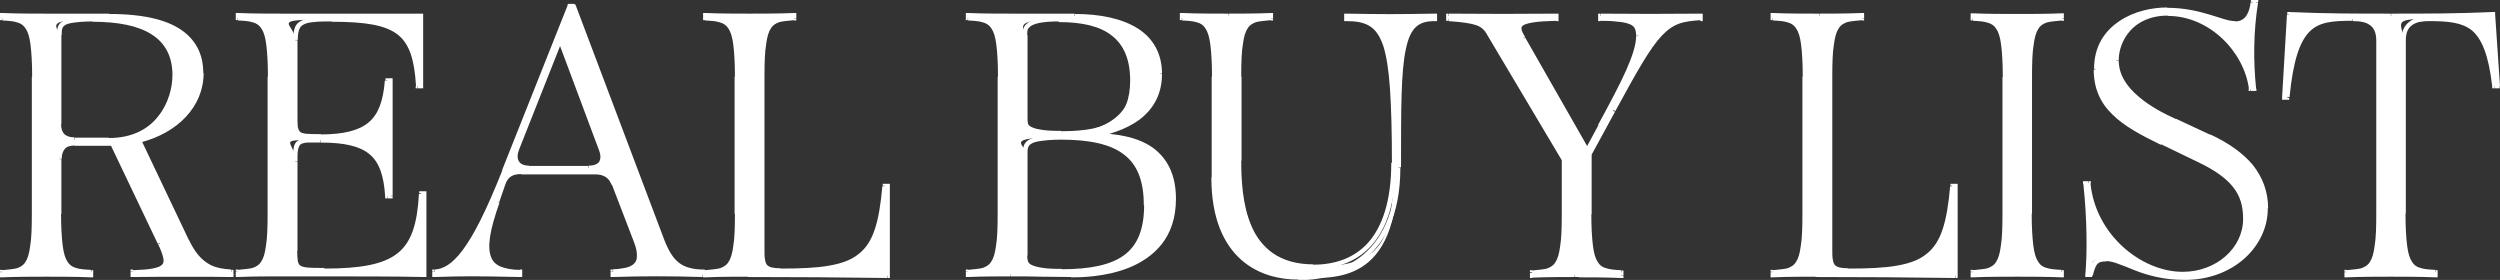 <?xml version="1.0" encoding="UTF-8"?>
<svg id="_レイヤー_1" data-name="レイヤー_1" xmlns="http://www.w3.org/2000/svg" xmlns:xlink="http://www.w3.org/1999/xlink" version="1.1" viewBox="0 0 769.8 86.2">
  <rect x="0" y="0" width="769.8" height="86.2" fill="#333333" stroke="none"/>
  <!-- Generator: Adobe Illustrator 29.4.0, SVG Export Plug-In . SVG Version: 2.1.0 Build 152)  -->
  <defs>
    <style>
      .st0 {
        mask: url(#mask);
      }

      .st1 {
        fill: #fff;
      }
    </style>
    <mask id="mask" x="-.6" y="-.4" width="771" height="87" maskUnits="userSpaceOnUse">
      <g id="path-1-outside-1_2037_285">
        <rect class="st1" x="-.6" y="-.4" width="771" height="87"/>
        <path d="M.7,83.8c7.6-.5,9.8-.8,9.8-18V23.6C10.5,6.4,8.3,6,.7,5.6v-.9c4.2.2,10.6.2,13.1.2h19.8c22.3,0,28.4,8.3,28.4,17.5s-7.9,17.9-19.1,20.7l14.8,31.1c3.6,7.6,7.9,9.1,13.6,9.5v.9c-3.8-.1-23.1-.1-30.3,0v-.9c10.1-.5,12-1.3,8.3-8.9l-14.6-30.6h-11.6c-3.1,0-4.8,1.7-4.8,4.8v16.9c0,17.2,2.2,17.5,9.8,18v.9c-4.2-.2-10.6-.2-13.1-.2h-1.1c-2.5,0-8.9,0-13.1.2v-.9ZM18.2,38.3c0,3.1,1.7,4.8,4.8,4.8h10.5c15.1,0,20.3-12.2,20.3-20,0-12.1-9.6-17.1-25.3-17.1s-10.3,2.3-10.3,4.9v27.5ZM73.3,83.7c7.6-.5,9.8-.8,9.8-18V23.6c0-17.2-2.2-17.5-9.8-18v-.9c4.2.2,10.6.2,13.1.2h43.2v21.6h-.9c-.9-16.5-6.2-20.5-26.5-20.5s-11.3.9-11.3,6.4v23.1c0,6.3.2,6.5,7.9,6.5,14.4,0,19.6-4.4,20.5-17.2h.9v35.5h-.9c-.8-13-5.8-17.2-20.5-17.2s-7.9,0-7.9,6.5v27.5c0,6,.2,6.2,9,6.2,22.4,0,28.8-5.1,29.8-23.7h.9v25.1c-9.5-.2-17.1-.2-44.2-.2s-8.9,0-13.1.2v-.9ZM133.8,83.7c5.6-.3,11.4-5.7,21.4-31L175.4,1.9h1.3l27.3,72.3c2.7,7.1,5.9,9.2,12.3,9.5v.9c-10-.3-18-.3-27.6,0v-.9c5.1-.3,10.3-1.1,7.1-9.5l-6.8-17.7c-.9-2.5-2.8-3.6-5.6-3.6h-22.9c-2.7,0-4.6,1-5.5,3.6l-1.9,5.5c-6.2,17.3-3.2,21.4,7.1,21.6v.9c-14.6-.3-16.3-.3-26.3,0v-.9ZM159.1,46.1c-1.4,3.3.2,5.7,3.8,5.7h18.3c3.5,0,5.1-2.2,3.9-5.6l-12.6-33.7-13.3,33.6ZM273.3,84.9c-14.4-.2-28.7-.3-43.1-.3s-8.9,0-13.1.2v-.9c7.6-.5,9.8-.8,9.8-18V23.6c0-17.2-2.2-17.5-9.8-18v-.9c4.2.2,10.6.2,13.1.2h1.1c2.5,0,8.9,0,13.1-.2v.9c-7.6.5-9.8.8-9.8,18v53.5c0,5.2,1.1,6.3,5.6,6.3,24.8,0,30.1-3.8,32.1-26.1h.9v27.6ZM298.1,83.7c7.6-.5,9.8-.8,9.8-18V23.6c0-17.2-2.2-17.5-9.8-18v-.9c4.2.2,10.6.2,13.1.2h19.7c15.9,0,26.2,5.8,26.2,17.8s-11,17.2-20.6,18.9h0c15,0,24.9,5.4,24.9,19.6,0,23.5-26.8,23.5-31.7,23.5s-12.3-.2-18.6-.2-8.9,0-13.1.2v-.9ZM315.7,78.7c0,2.7.1,4.8,11.3,4.8,17.3,0,26-4.9,26-20.4s-8.2-20.8-26.3-20.8-10.9,2.1-10.9,4.8v31.7ZM315.7,36.3c0,2.6,0,4.8,11,4.8s22-4.3,22-16.4-8-18.7-22.7-18.7-10.4,2.6-10.4,4.8v25.5ZM399.9,85.5c-10.8,0-26.1-5.6-26.1-30.9v-31.1c0-17.2-2.2-17.5-9.8-18v-.9c4.2.2,10.6.2,13.1.2h1.1c2.5,0,8.9,0,13.1-.2v.9c-7.6.5-9.8.8-9.8,18v25.9c0,11.3,1.1,32.7,22.9,32.7s24.7-8,24.7-32c0-38-2.4-44.3-14.6-44.3v-.9c12.4.2,14.1.2,27.2,0v.9c-10.8,0-11.2,9.1-11.2,45.7s-19.8,34.1-30.8,34.1ZM471.8,83.9c7.6-.5,9.8-.8,9.8-18v-16.7l-23.2-39c-1.7-2.8-3.6-3.9-12.4-4.4v-.9c12.2.1,21.1.1,33.3,0v.9c-12.8.3-12.6,1.9-10.3,6l19.7,34.5,4-7.4c7.4-13.7,11.8-22.3,11.8-27.9s-2.8-5-11.7-5.2v-.9c10.3.1,20.5.1,30.8,0v.9c-10.9.5-13.3,3.3-26.9,28.2l-7.3,13.4v18.5c0,17.2,2.2,17.5,9.8,18v.9c-4.2-.2-10.6-.2-13.1-.2h-1.1c-2.5,0-8.9,0-13.1.2v-.9ZM602.1,84.9c-14.4-.2-28.7-.3-43.1-.3s-8.9,0-13.1.2v-.9c7.6-.5,9.8-.8,9.8-18V23.6c0-17.2-2.2-17.5-9.8-18v-.9c4.2.2,10.6.2,13.1.2h1.1c2.5,0,8.9,0,13.1-.2v.9c-7.6.5-9.8.8-9.8,18v53.5c0,5.2,1.1,6.3,5.6,6.3,24.8,0,30.1-3.8,32.1-26.1h.9v27.6ZM607.5,83.8c7.6-.5,9.8-.8,9.8-18V23.7c0-17.2-2.2-17.5-9.8-18v-.9c4.2.2,10.6.2,13.1.2h1.1c2.5,0,8.9,0,13.1-.2v.9c-7.6.5-9.8.8-9.8,18v42.1c0,17.2,2.2,17.5,9.8,18v.9c-4.2-.2-10.6-.2-13.1-.2h-1.1c-2.5,0-8.9,0-13.1.2v-.9ZM672.7,85.5c-12.8,0-19.2-5.8-24.3-5.8s-3.8.7-4.8,4.9h-.9c.7-6,.7-17.1-.6-28.1h.9c1.5,16.2,15.9,27.9,29,27.9s19.2-7.5,19.2-17-4-13.1-14.1-18l-11.6-5.6c-12.4-5.9-20.3-11.3-20.3-22.6s12.8-18.2,21.9-18.2,16.7,4.1,21,4.1,5.2-4.2,5.5-6.5h.9c-1.4,8.9-1.5,17.8-.6,26.7h-.9c-1.5-11.8-12.4-23.1-25.6-23.1s-15.8,8.3-15.8,14.4c0,9.6,11.2,15.5,18.1,18.7l10.5,4.9c11,5.1,17.4,12,17.4,22.1s-10.1,21.3-24.9,21.3ZM722.6,83.8c7.6-.5,9.8-.8,9.8-18V12.4c0-5.2-3.4-6.6-7.9-6.6-12,0-17.9,1.4-20.2,24.1h-.9l1.5-25.5c11.2.5,20.4.5,31.3.5s20.2,0,31.3-.5l1.5,22.1h-.9c-2.3-19.4-8.2-20.7-20.2-20.7s-7.9,1.4-7.9,6.6v53.4c0,17.2,2.2,17.5,9.8,18v.9c-4.2-.2-10.6-.2-13.1-.2h-1.1c-2.5,0-8.9,0-13.1.2v-.9Z"/>
      </g>
    </mask>
  </defs>
  <path class="st1" d="M.7,83.8c7.6-.5,9.8-.8,9.8-18V23.6C10.5,6.4,8.3,6,.7,5.6v-.9c4.2.2,10.6.2,13.1.2h19.8c22.3,0,28.4,8.3,28.4,17.5s-7.9,17.9-19.1,20.7l14.8,31.1c3.6,7.6,7.9,9.1,13.6,9.5v.9c-3.8-.1-23.1-.1-30.3,0v-.9c10.1-.5,12-1.3,8.3-8.9l-14.6-30.6h-11.6c-3.1,0-4.8,1.7-4.8,4.8v16.9c0,17.2,2.2,17.5,9.8,18v.9c-4.2-.2-10.6-.2-13.1-.2h-1.1c-2.5,0-8.9,0-13.1.2v-.9ZM18.2,38.3c0,3.1,1.7,4.8,4.8,4.8h10.5c15.1,0,20.3-12.2,20.3-20,0-12.1-9.6-17.1-25.3-17.1s-10.3,2.3-10.3,4.9v27.5ZM73.3,83.7c7.6-.5,9.8-.8,9.8-18V23.6c0-17.2-2.2-17.5-9.8-18v-.9c4.2.2,10.6.2,13.1.2h43.2v21.6h-.9c-.9-16.5-6.2-20.5-26.5-20.5s-11.3.9-11.3,6.4v23.1c0,6.3.2,6.5,7.9,6.5,14.4,0,19.6-4.4,20.5-17.2h.9v35.5h-.9c-.8-13-5.8-17.2-20.5-17.2s-7.9,0-7.9,6.5v27.5c0,6,.2,6.2,9,6.2,22.4,0,28.8-5.1,29.8-23.7h.9v25.1c-9.5-.2-17.1-.2-44.2-.2s-8.9,0-13.1.2v-.9ZM133.8,83.7c5.6-.3,11.4-5.7,21.4-31L175.4,1.9h1.3l27.3,72.3c2.7,7.1,5.9,9.2,12.3,9.5v.9c-10-.3-18-.3-27.6,0v-.9c5.1-.3,10.3-1.1,7.1-9.5l-6.8-17.7c-.9-2.5-2.8-3.6-5.6-3.6h-22.9c-2.7,0-4.6,1-5.5,3.6l-1.9,5.5c-6.2,17.3-3.2,21.4,7.1,21.6v.9c-14.6-.3-16.3-.3-26.3,0v-.9ZM159.1,46.1c-1.4,3.3.2,5.7,3.8,5.7h18.3c3.5,0,5.1-2.2,3.9-5.6l-12.6-33.7-13.3,33.6ZM273.3,84.9c-14.4-.2-28.7-.3-43.1-.3s-8.9,0-13.1.2v-.9c7.6-.5,9.8-.8,9.8-18V23.6c0-17.2-2.2-17.5-9.8-18v-.9c4.2.2,10.6.2,13.1.2h1.1c2.5,0,8.9,0,13.1-.2v.9c-7.6.5-9.8.8-9.8,18v53.5c0,5.2,1.1,6.3,5.6,6.3,24.8,0,30.1-3.8,32.1-26.1h.9v27.6ZM298.1,83.7c7.6-.5,9.8-.8,9.8-18V23.6c0-17.2-2.2-17.5-9.8-18v-.9c4.2.2,10.6.2,13.1.2h19.7c15.9,0,26.2,5.8,26.2,17.8s-11,17.2-20.6,18.9h0c15,0,24.9,5.4,24.9,19.6,0,23.5-26.8,23.5-31.7,23.5s-12.3-.2-18.6-.2-8.9,0-13.1.2v-.9ZM315.7,78.7c0,2.7.1,4.8,11.3,4.8,17.3,0,26-4.9,26-20.4s-8.2-20.8-26.3-20.8-10.9,2.1-10.9,4.8v31.7ZM315.7,36.3c0,2.6,0,4.8,11,4.8s22-4.3,22-16.4-8-18.7-22.7-18.7-10.4,2.6-10.4,4.8v25.5ZM399.9,85.5c-10.8,0-26.1-5.6-26.1-30.9v-31.1c0-17.2-2.2-17.5-9.8-18v-.9c4.2.2,10.6.2,13.1.2h1.1c2.5,0,8.9,0,13.1-.2v.9c-7.6.5-9.8.8-9.8,18v25.9c0,11.3,1.1,32.7,22.9,32.7s24.7-8,24.7-32c0-38-2.4-44.3-14.6-44.3v-.9c12.4.2,14.1.2,27.2,0v.9c-10.8,0-11.2,9.1-11.2,45.7s-19.8,34.1-30.8,34.1ZM471.8,83.9c7.6-.5,9.8-.8,9.8-18v-16.7l-23.2-39c-1.7-2.8-3.6-3.9-12.4-4.4v-.9c12.2.1,21.1.1,33.3,0v.9c-12.8.3-12.6,1.9-10.3,6l19.7,34.5,4-7.4c7.4-13.7,11.8-22.3,11.8-27.9s-2.8-5-11.7-5.2v-.9c10.3.1,20.5.1,30.8,0v.9c-10.9.5-13.3,3.3-26.9,28.2l-7.3,13.4v18.5c0,17.2,2.2,17.5,9.8,18v.9c-4.2-.2-10.6-.2-13.1-.2h-1.1c-2.5,0-8.9,0-13.1.2v-.9ZM602.1,84.9c-14.4-.2-28.7-.3-43.1-.3s-8.9,0-13.1.2v-.9c7.6-.5,9.8-.8,9.8-18V23.6c0-17.2-2.2-17.5-9.8-18v-.9c4.2.2,10.6.2,13.1.2h1.1c2.5,0,8.9,0,13.1-.2v.9c-7.6.5-9.8.8-9.8,18v53.5c0,5.2,1.1,6.3,5.6,6.3,24.8,0,30.1-3.8,32.1-26.1h.9v27.6ZM607.5,83.8c7.6-.5,9.8-.8,9.8-18V23.7c0-17.2-2.2-17.5-9.8-18v-.9c4.2.2,10.6.2,13.1.2h1.1c2.5,0,8.9,0,13.1-.2v.9c-7.6.5-9.8.8-9.8,18v42.1c0,17.2,2.2,17.5,9.8,18v.9c-4.2-.2-10.6-.2-13.1-.2h-1.1c-2.5,0-8.9,0-13.1.2v-.9ZM672.7,85.5c-12.8,0-19.2-5.8-24.3-5.8s-3.8.7-4.8,4.9h-.9c.7-6,.7-17.1-.6-28.1h.9c1.5,16.2,15.9,27.9,29,27.9s19.2-7.5,19.2-17-4-13.1-14.1-18l-11.6-5.6c-12.4-5.9-20.3-11.3-20.3-22.6s12.8-18.2,21.9-18.2,16.7,4.1,21,4.1,5.2-4.2,5.5-6.5h.9c-1.4,8.9-1.5,17.8-.6,26.7h-.9c-1.5-11.8-12.4-23.1-25.6-23.1s-15.8,8.3-15.8,14.4c0,9.6,11.2,15.5,18.1,18.7l10.5,4.9c11,5.1,17.4,12,17.4,22.1s-10.1,21.3-24.9,21.3ZM722.6,83.8c7.6-.5,9.8-.8,9.8-18V12.4c0-5.2-3.4-6.6-7.9-6.6-12,0-17.9,1.4-20.2,24.1h-.9l1.5-25.5c11.2.5,20.4.5,31.3.5s20.2,0,31.3-.5l1.5,22.1h-.9c-2.3-19.4-8.2-20.7-20.2-20.7s-7.9,1.4-7.9,6.6v53.4c0,17.2,2.2,17.5,9.8,18v.9c-4.2-.2-10.6-.2-13.1-.2h-1.1c-2.5,0-8.9,0-13.1.2v-.9Z"/>
  <g class="st0">
    <path class="st1" d="M.7,83.8v-.7s-.7,0-.7,0v.6h.7ZM.7,5.6h-.7v.6h.6s0-.6,0-.6ZM.7,4.7v-.7s-.7,0-.7,0v.7h.7ZM42.8,43.2l-.2-.7-.8.2.4.7.6-.3ZM57.6,74.3l-.6.3h0s.6-.3.6-.3ZM71.2,83.7h.7v-.6h-.6s0,.6,0,.6ZM71.2,84.6v.7s.7,0,.7,0v-.7h-.7ZM40.9,84.6h-.7v.7h.7s0-.7,0-.7ZM40.9,83.7v-.7s-.7,0-.7,0v.6h.7ZM49.2,74.8l-.6.3h0s.6-.3.6-.3ZM34.6,44.2l.6-.3-.2-.4h-.4v.7ZM28,83.8h.7v-.6h-.6s0,.6,0,.6ZM28,84.7v.7s.7,0,.7,0v-.7h-.7ZM.7,84.7h-.7v.7h.7s0-.7,0-.7ZM.7,83.8v.7c1.9-.1,3.6-.2,4.9-.6,1.4-.4,2.5-1.1,3.4-2.4.8-1.3,1.4-3.1,1.7-5.6.3-2.5.5-5.8.5-10.1h-1.4c0,4.3-.1,7.5-.5,9.9-.3,2.4-.8,4-1.5,5-.6,1-1.5,1.5-2.6,1.9-1.2.3-2.7.4-4.6.6v.7ZM10.5,65.8h.7V23.6h-1.4v42.3h.7ZM10.5,23.6h.7c0-4.3-.1-7.6-.5-10.1-.3-2.5-.9-4.3-1.7-5.6-.9-1.3-2-2-3.4-2.4-1.4-.4-3-.5-4.9-.6v.7s0,.7,0,.7c1.9.1,3.4.2,4.6.6,1.1.3,2,.9,2.6,1.9.7,1,1.2,2.6,1.5,5,.3,2.4.5,5.6.5,9.9h.7ZM.7,5.6h.7v-.9H0v.9h.7ZM.7,4.7v.7c4.2.2,10.6.2,13.1.2v-1.4c-2.5,0-8.9,0-13.1-.2v.7ZM13.8,4.9v.7h19.8v-1.4H13.8v.7ZM33.6,4.9v.7c11.1,0,18,2.1,22.1,5.2,4.1,3.1,5.5,7.2,5.5,11.7h1.4c0-4.8-1.6-9.4-6.1-12.8-4.5-3.4-11.7-5.4-23-5.4v.7ZM62,22.4h-.7c0,9.6-7.5,17.3-18.6,20.1l.2.7.2.7c11.5-2.9,19.6-11,19.6-21.4h-.7ZM42.8,43.2l-.6.3,14.8,31.1.6-.3.6-.3-14.8-31.1-.6.3ZM57.6,74.3l-.6.3c1.9,3.9,3.9,6.3,6.3,7.7,2.4,1.5,5,1.9,7.9,2.1v-.7s0-.7,0-.7c-2.8-.2-5.2-.6-7.2-1.9-2.1-1.3-4-3.4-5.8-7.2l-.6.3ZM71.2,83.7h-.7v.9h1.4v-.9h-.7ZM71.2,84.6v-.7c-3.8-.1-23.1-.1-30.3,0v.7s0,.7,0,.7c7.2-.1,26.5-.1,30.3,0v-.7ZM40.9,84.6h.7v-.9h-1.4v.9h.7ZM40.9,83.7v.7c2.6-.1,4.6-.3,6.2-.5,1.6-.3,2.8-.7,3.6-1.4.8-.8,1.1-1.9.9-3.2-.2-1.3-.8-2.8-1.7-4.7l-.6.3-.6.3c.9,1.9,1.4,3.3,1.6,4.4.2,1,0,1.6-.5,2-.5.5-1.4.8-2.9,1.1-1.5.3-3.5.4-6,.5v.7ZM49.2,74.8l.6-.3-14.6-30.6-.6.3-.6.3,14.6,30.6.6-.3ZM34.6,44.2v-.7h-1.1v1.4h1.1v-.7ZM33.5,44.2v-.7h-10.5v1.4h10.5v-.7ZM23,44.2v-.7c-1.7,0-3.1.5-4,1.4-1,1-1.4,2.4-1.4,4h1.4c0-1.4.4-2.4,1-3.1s1.7-1,3.1-1v-.7ZM18.2,49h-.7v16.9h1.4v-16.9h-.7ZM18.2,65.8h-.7c0,4.3.1,7.6.5,10.1.3,2.5.9,4.3,1.7,5.6.9,1.3,2,2,3.4,2.4,1.4.4,3,.5,4.9.6v-.7s0-.7,0-.7c-1.9-.1-3.4-.2-4.6-.6-1.1-.3-2-.9-2.6-1.9-.7-1-1.2-2.6-1.5-5-.3-2.4-.5-5.6-.5-9.9h-.7ZM28,83.8h-.7v.9h1.4v-.9h-.7ZM28,84.7v-.7c-4.2-.2-10.6-.2-13.1-.2v1.4c2.5,0,8.9,0,13.1.2v-.7ZM14.9,84.5v-.7h-1.1v1.4h1.1v-.7ZM13.8,84.5v-.7c-2.5,0-8.9,0-13.1.2v.7s0,.7,0,.7c4.2-.2,10.6-.2,13.1-.2v-.7ZM.7,84.7h.7v-.9H0v.9h.7ZM18.2,38.3h-.7c0,1.7.5,3.1,1.4,4,1,1,2.4,1.4,4,1.4v-1.4c-1.4,0-2.4-.4-3.1-1-.6-.6-1-1.7-1-3.1h-.7ZM23,43.1v.7h10.5v-1.4h-10.5v.7ZM33.5,43.1v.7c7.8,0,13-3.1,16.4-7.3,3.3-4.2,4.6-9.3,4.6-13.4h-1.4c0,3.8-1.2,8.7-4.3,12.6-3,3.9-7.9,6.8-15.3,6.8v.7ZM53.8,23h.7c0-6.3-2.5-10.7-7.1-13.6-4.5-2.9-11-4.1-18.9-4.1v1.4c7.8,0,14,1.2,18.2,3.9,4.1,2.6,6.4,6.7,6.4,12.5h.7ZM28.5,5.9v-.7c-2.7,0-4.8.1-6.3.4-1.5.3-2.6.7-3.3,1.2-1.5,1.1-1.3,2.8-1.3,4h1.4c0-1.4,0-2.2.8-2.9.5-.4,1.3-.7,2.7-.9,1.4-.2,3.4-.4,6.1-.4v-.7ZM18.2,10.8h-.7v27.5h1.4V10.8h-.7ZM73.3,83.7v-.7s-.7,0-.7,0v.6h.7ZM73.3,5.6h-.7v.6h.6s0-.6,0-.6ZM73.3,4.7v-.7s-.7,0-.7,0v.7h.7ZM129.6,4.9h.7v-.7h-.7v.7ZM129.6,26.5v.7h.7v-.7h-.7ZM128.7,26.5h-.7s0,.7,0,.7h.6v-.7ZM119.3,24.8v-.7h-.6v.6s.6,0,.6,0ZM120.2,24.8h.7v-.7h-.7v.7ZM120.2,60.4v.7h.7v-.7h-.7ZM119.3,60.4h-.7s0,.7,0,.7h.6v-.7ZM129.7,59.6v-.7h-.6v.6s.6,0,.6,0ZM130.6,59.6h.7v-.7h-.7v.7ZM130.6,84.6v.7s.7,0,.7,0v-.7h-.7ZM73.3,84.6h-.7v.7h.7s0-.7,0-.7ZM73.3,83.7v.7c1.9-.1,3.6-.2,4.9-.6,1.4-.4,2.5-1.1,3.4-2.4.8-1.3,1.4-3.1,1.7-5.6.3-2.5.5-5.8.5-10.1h-1.4c0,4.3-.1,7.5-.5,9.9-.3,2.4-.8,4-1.5,5-.6,1-1.5,1.5-2.6,1.9-1.2.3-2.7.4-4.6.6v.7ZM83.1,65.7h.7V23.6h-1.4v42.1h.7ZM83.1,23.6h.7c0-4.3-.1-7.6-.5-10.1-.3-2.5-.9-4.3-1.7-5.6-.9-1.3-2-2-3.4-2.4-1.4-.4-3-.5-4.9-.6v.7s0,.7,0,.7c1.9.1,3.4.2,4.6.6,1.1.3,2,.9,2.6,1.9.7,1,1.2,2.6,1.5,5,.3,2.4.5,5.6.5,9.9h.7ZM73.3,5.6h.7v-.9h-1.4v.9h.7ZM73.3,4.7v.7c4.2.2,10.6.2,13.1.2v-1.4c-2.5,0-8.9,0-13.1-.2v.7ZM86.4,4.9v.7h43.2v-1.4h-43.2v.7ZM129.6,4.9h-.7v21.6h1.4V4.9h-.7ZM129.6,26.5v-.7h-.9v1.4h.9v-.7ZM128.7,26.5h.7c-.5-8.3-2-13.7-6.2-17-4.2-3.2-10.8-4.2-21-4.2v1.4c10.2,0,16.4,1,20.2,3.9,3.7,2.9,5.2,7.7,5.7,15.9h.7ZM102.2,6v-.7c-2.4,0-4.4,0-5.9.2-1.5.2-2.8.5-3.7,1-1,.5-1.6,1.3-1.9,2.3-.3,1-.4,2.1-.4,3.5h1.4c0-1.3.1-2.3.4-3.1.2-.7.6-1.2,1.3-1.6.7-.4,1.7-.7,3.2-.8,1.5-.2,3.4-.2,5.8-.2v-.7ZM90.9,12.4h-.7v23.1h1.4V12.4h-.7ZM90.9,35.5h-.7c0,1.6,0,2.8.2,3.8.2,1,.5,1.8,1.2,2.4.7.6,1.6.8,2.7.9,1.1.1,2.6.1,4.5.1v-1.4c-1.9,0-3.3,0-4.4-.1-1.1-.1-1.6-.3-2-.6-.3-.3-.5-.7-.7-1.5-.1-.8-.1-2-.1-3.6h-.7ZM98.7,42v.7c7.2,0,12.3-1.1,15.7-4,3.4-2.9,5-7.4,5.5-13.9h-.7s-.7,0-.7,0c-.5,6.3-2,10.4-5,12.9-3,2.5-7.7,3.7-14.9,3.7v.7ZM119.3,24.8v.7h.9v-1.4h-.9v.7ZM120.2,24.8h-.7v35.5h1.4V24.8h-.7ZM120.2,60.4v-.7h-.9v1.4h.9v-.7ZM119.3,60.4h.7c-.4-6.6-1.9-11.1-5.3-14-3.4-2.8-8.5-3.9-15.9-3.9v1.4c7.3,0,12,1.1,15,3.6,3,2.5,4.4,6.6,4.8,13h.7ZM98.7,43.2v-.7c-1.8,0-3.2,0-4.4.1-1.1.1-2,.3-2.7.8-.7.5-1.1,1.3-1.2,2.3-.2,1-.2,2.3-.2,3.9h1.4c0-1.6,0-2.8.2-3.6.2-.8.4-1.2.7-1.5.4-.3,1-.5,2-.6,1,0,2.4,0,4.2,0v-.7ZM90.9,49.7h-.7v27.5h1.4v-27.5h-.7ZM90.9,77.1h-.7c0,1.5,0,2.7.2,3.6.2,1,.5,1.7,1.3,2.3.7.5,1.7.7,3,.8,1.3.1,3,.1,5.2.1v-1.4c-2.2,0-3.8,0-5-.1-1.2-.1-1.9-.3-2.4-.6-.4-.3-.6-.6-.8-1.4-.1-.8-.2-1.9-.2-3.4h-.7ZM99.9,83.3v.7c11.2,0,18.6-1.3,23.4-5,4.8-3.8,6.6-10,7.1-19.3h-.7s-.7,0-.7,0c-.5,9.2-2.3,14.9-6.6,18.3-4.3,3.4-11.3,4.7-22.5,4.7v.7ZM129.7,59.6v.7h.9v-1.4h-.9v.7ZM130.6,59.6h-.7v25.1h1.4v-25.1h-.7ZM130.6,84.6v-.7c-9.4-.2-17.1-.2-44.2-.2v1.4c27.1,0,34.7,0,44.2.2v-.7ZM86.4,84.4v-.7c-2.5,0-8.9,0-13.1.2v.7s0,.7,0,.7c4.2-.2,10.6-.2,13.1-.2v-.7ZM73.3,84.6h.7v-.9h-1.4v.9h.7ZM133.8,83.7v-.7s-.7,0-.7,0v.6h.7ZM155.2,52.7l-.6-.3h0s.6.3.6.3ZM175.4,1.9v-.7h-.5l-.2.4.6.3ZM176.7,1.9l.6-.2-.2-.4h-.5v.7ZM204,74.3l-.6.2h0s.6-.2.6-.2ZM216.3,83.7h.7v-.7h-.7s0,.7,0,.7ZM216.3,84.6v.7s.7,0,.7,0v-.7h-.7ZM188.7,84.6h-.7v.7h.7s0-.7,0-.7ZM188.7,83.7v-.7s-.7,0-.7,0v.6h.7ZM195.8,74.3l.6-.2h0s-.6.2-.6.2ZM189,56.6l-.6.2h0s.6-.2.6-.2ZM155,56.6l.6.2h0s-.6-.2-.6-.2ZM153.1,62.1l.6.2h0s-.6-.2-.6-.2ZM160.1,83.7h.7v-.7h-.7s0,.7,0,.7ZM160.1,84.6v.7s.7,0,.7,0v-.7h-.7ZM133.8,84.6h-.7v.7h.7s0-.7,0-.7ZM159.1,46.1l.6.3h0s-.6-.3-.6-.3ZM185.1,46.2l.6-.2h0s-.6.2-.6.2ZM172.4,12.5l.6-.2-.6-1.6-.6,1.6.6.3ZM133.8,83.7v.7c3.1-.2,6.1-1.8,9.6-6.4,3.5-4.6,7.4-12.3,12.5-25l-.6-.3-.6-.3c-5,12.6-8.9,20.2-12.3,24.7-3.3,4.4-6,5.7-8.5,5.9v.7ZM155.2,52.7l.6.3L176,2.2l-.6-.3-.6-.3-20.2,50.8.6.3ZM175.4,1.9v.7h1.3v-1.4h-1.3v.7ZM176.7,1.9l-.6.2,27.3,72.3.6-.2.6-.2L177.3,1.7l-.6.2ZM204,74.3l-.6.2c1.4,3.6,2.9,6,5,7.6,2.1,1.6,4.6,2.2,7.9,2.3v-.7s0-.7,0-.7c-3.1-.1-5.4-.7-7.1-2-1.8-1.3-3.2-3.5-4.6-7l-.6.2ZM216.3,83.7h-.7v.9h1.4v-.9h-.7ZM216.3,84.6v-.7c-10-.3-18-.3-27.6,0v.7s0,.7,0,.7c9.6-.3,17.5-.3,27.5,0v-.7ZM188.7,84.6h.7v-.9h-1.4v.9h.7ZM188.7,83.7v.7c1.3,0,2.7-.2,3.9-.5,1.2-.3,2.3-.7,3.2-1.4.9-.8,1.5-1.8,1.6-3.2.1-1.4-.2-3.1-1-5.2l-.6.2-.6.2c.8,2,1,3.5.9,4.6,0,1.1-.5,1.8-1.1,2.3-.6.5-1.5.9-2.6,1.1-1.1.2-2.3.4-3.6.4v.7ZM195.8,74.3l.6-.2-6.8-17.7-.6.2-.6.2,6.8,17.7.6-.2ZM189,56.6l.6-.2c-.5-1.4-1.3-2.4-2.4-3.1-1.1-.7-2.4-1-3.8-1v1.4c1.3,0,2.3.3,3.1.8.8.5,1.4,1.3,1.8,2.4l.6-.2ZM183.4,53v-.7h-22.9v1.4h22.9v-.7ZM160.5,53v-.7c-1.4,0-2.7.3-3.8.9-1.1.7-1.8,1.7-2.3,3.2l.6.2.6.2c.4-1.2,1-2,1.8-2.5.8-.5,1.8-.7,3.1-.7v-.7ZM155,56.6l-.6-.2-1.9,5.5.6.2.6.2,1.9-5.5-.6-.2ZM153.1,62.1l-.6-.2c-1.5,4.3-2.5,7.9-3,10.8-.4,2.9-.3,5.2.4,6.9.7,1.8,2,3,3.8,3.8,1.7.7,3.9,1,6.5,1.1v-.7s0-.7,0-.7c-2.5,0-4.5-.4-6-1-1.5-.6-2.5-1.6-3-3-.6-1.5-.7-3.5-.3-6.2.4-2.8,1.4-6.2,2.9-10.5l-.6-.2ZM160.1,83.7h-.7v.9h1.4v-.9h-.7ZM160.1,84.6v-.7c-14.6-.3-16.3-.3-26.3,0v.7s0,.7,0,.7c10-.3,11.7-.3,26.3,0v-.7ZM133.8,84.6h.7v-.9h-1.4v.9h.7ZM159.1,46.1l-.6-.3c-.7,1.8-.7,3.5.1,4.7.8,1.3,2.4,1.9,4.3,1.9v-1.4c-1.6,0-2.6-.5-3.1-1.3-.5-.8-.6-1.9,0-3.5l-.6-.3ZM162.9,51.8v.7h18.3v-1.4h-18.3v.7ZM181.2,51.8v.7c1.9,0,3.4-.6,4.3-1.8.9-1.2.9-2.9.2-4.7l-.6.2-.6.2c.6,1.6.4,2.7,0,3.4-.5.7-1.5,1.2-3.2,1.2v.7ZM185.1,46.2l.6-.2-12.6-33.7-.6.2-.6.2,12.6,33.7.6-.2ZM172.4,12.5l-.6-.3-13.3,33.6.6.3.6.3,13.3-33.6-.6-.3ZM273.3,84.9v.7s.7,0,.7,0v-.7h-.7ZM217.2,84.7h-.7v.7h.7s0-.7,0-.7ZM217.2,83.8v-.7s-.7,0-.7,0v.6h.7ZM217.2,5.6h-.7v.6h.6s0-.6,0-.6ZM217.2,4.7v-.7s-.7,0-.7,0v.7h.7ZM244.5,4.7h.7v-.7h-.7s0,.7,0,.7ZM244.5,5.6v.7s.7,0,.7,0v-.6h-.7ZM272.4,57.3v-.7h-.6v.6c0,0,.6,0,.6,0ZM273.3,57.3h.7v-.7h-.7v.7ZM273.3,84.9v-.7c-14.3-.2-28.7-.3-43.1-.3v1.4c14.3,0,28.7.1,43,.3v-.7ZM230.3,84.5v-.7c-2.5,0-8.9,0-13.1.2v.7s0,.7,0,.7c4.2-.2,10.6-.2,13.1-.2v-.7ZM217.2,84.7h.7v-.9h-1.4v.9h.7ZM217.2,83.8v.7c1.9-.1,3.6-.2,4.9-.6,1.4-.4,2.5-1.1,3.4-2.4.8-1.3,1.4-3.1,1.7-5.6.3-2.5.5-5.8.5-10.1h-1.4c0,4.3-.1,7.5-.5,9.9-.3,2.4-.8,4-1.5,5-.6,1-1.5,1.5-2.6,1.9-1.2.3-2.7.4-4.6.6v.7ZM226.9,65.8h.7V23.6h-1.4v42.3h.7ZM226.9,23.6h.7c0-4.3-.1-7.6-.5-10.1-.3-2.5-.9-4.3-1.7-5.6-.9-1.3-2-2-3.4-2.4-1.4-.4-3-.5-4.9-.6v.7s0,.7,0,.7c1.9.1,3.4.2,4.6.6,1.1.3,2,.9,2.6,1.9.7,1,1.2,2.6,1.5,5,.3,2.4.5,5.6.5,9.9h.7ZM217.2,5.6h.7v-.9h-1.4v.9h.7ZM217.2,4.7v.7c4.2.2,10.6.2,13.1.2v-1.4c-2.5,0-8.9,0-13.1-.2v.7ZM230.3,4.9v.7h1.1v-1.4h-1.1v.7ZM231.4,4.9v.7c2.5,0,8.9,0,13.1-.2v-.7s0-.7,0-.7c-4.2.2-10.6.2-13.1.2v.7ZM244.5,4.7h-.7v.9h1.4v-.9h-.7ZM244.5,5.6v-.7c-1.9.1-3.6.2-4.9.6-1.4.4-2.5,1.1-3.4,2.4-.8,1.3-1.4,3.1-1.7,5.6-.3,2.5-.5,5.8-.5,10.1h1.4c0-4.3.1-7.5.5-9.9.3-2.4.8-4,1.5-5,.6-1,1.5-1.5,2.6-1.9,1.2-.3,2.7-.4,4.6-.6v-.7ZM234.7,23.6h-.7v53.5h1.4V23.6h-.7ZM234.7,77.1h-.7c0,1.3,0,2.4.3,3.3.2.9.5,1.7,1,2.2,1.1,1.2,2.8,1.4,5,1.4v-1.4c-2.2,0-3.3-.3-4-.9-.3-.3-.6-.8-.7-1.6-.2-.8-.2-1.8-.2-3h-.7ZM240.3,83.4v.7c6.2,0,11.2-.2,15.3-.9,4.1-.7,7.2-1.9,9.7-3.9,4.9-3.9,6.7-10.7,7.8-21.9h-.7c0,0-.7-.1-.7-.1-1,11.2-2.8,17.4-7.3,20.9-2.2,1.8-5.1,2.9-9.1,3.6-4,.7-8.9.9-15.1.9v.7ZM272.4,57.3v.7h.9v-1.4h-.9v.7ZM273.3,57.3h-.7v27.6h1.4v-27.6h-.7ZM298.1,83.7v-.7s-.7,0-.7,0v.6h.7ZM298.1,5.6h-.7v.6h.6s0-.6,0-.6ZM298.1,4.7v-.7s-.7,0-.7,0v.7h.7ZM336.5,41.6v-.7c-.1,0-.7,0-.7,0v.6h.7ZM336.5,41.7h-.7v.7h.7s0-.7,0-.7ZM298.1,84.6h-.7v.7h.7s0-.7,0-.7ZM298.1,83.7v.7c1.9-.1,3.6-.2,4.9-.6,1.4-.4,2.5-1.1,3.4-2.4.8-1.3,1.4-3.1,1.7-5.6.3-2.5.5-5.8.5-10.1h-1.4c0,4.3-.1,7.5-.5,9.9-.3,2.4-.8,4-1.5,5-.6,1-1.5,1.5-2.6,1.9-1.2.3-2.7.4-4.6.6v.7ZM307.9,65.7h.7V23.6h-1.4v42.1h.7ZM307.9,23.6h.7c0-4.3-.1-7.6-.5-10.1-.3-2.5-.9-4.3-1.7-5.6-.9-1.3-2-2-3.4-2.4-1.4-.4-3-.5-4.9-.6v.7s0,.7,0,.7c1.9.1,3.4.2,4.6.6,1.1.3,2,.9,2.6,1.9.7,1,1.2,2.6,1.5,5,.3,2.4.5,5.6.5,9.9h.7ZM298.1,5.6h.7v-.9h-1.4v.9h.7ZM298.1,4.7v.7c4.2.2,10.6.2,13.1.2v-1.4c-2.5,0-8.9,0-13.1-.2v.7ZM311.2,4.9v.7h19.7v-1.4h-19.7v.7ZM330.9,4.9v.7c7.9,0,14.3,1.4,18.7,4.3,4.4,2.8,6.8,7,6.8,12.8h1.4c0-6.2-2.7-10.9-7.4-13.9-4.7-3-11.4-4.5-19.4-4.5v.7ZM357.1,22.7h-.7c0,6-2.6,10.1-6.4,13-3.8,2.9-8.9,4.4-13.6,5.3v.7c.1,0,.2.7.2.7,4.8-.9,10.1-2.5,14.2-5.5,4.1-3.1,7-7.6,7-14.1h-.7ZM336.5,41.6h-.7c0,.1.7.1.7.1h.7c0-.1-.7-.1-.7-.1ZM336.5,41.7v.7c7.5,0,13.5,1.2,17.7,4.2,4.1,3,6.5,7.6,6.5,14.6h1.4c0-7.3-2.6-12.4-7.1-15.7-4.5-3.2-10.9-4.5-18.5-4.5v.7ZM361.5,61.2h-.7c0,5.7-1.6,10-4.1,13.1-2.5,3.2-5.9,5.3-9.5,6.8-7.2,2.9-15,2.9-17.4,2.9v1.4c2.5,0,10.5,0,17.9-3,3.7-1.5,7.3-3.8,10-7.2,2.7-3.4,4.4-8,4.4-14h-.7ZM329.8,84.6v-.7c-3,0-6,0-9.1-.1-3.1,0-6.3-.1-9.4-.1v1.4c3.1,0,6.3,0,9.4.1,3.1,0,6.2.1,9.2.1v-.7ZM311.2,84.4v-.7c-2.5,0-8.9,0-13.1.2v.7s0,.7,0,.7c4.2-.2,10.6-.2,13.1-.2v-.7ZM298.1,84.6h.7v-.9h-1.4v.9h.7ZM315.7,78.7h-.7c0,.7,0,1.4.2,2.1.2.7.7,1.4,1.6,1.9.8.5,2,.9,3.6,1.1,1.6.2,3.8.4,6.6.4v-1.4c-2.8,0-4.8-.1-6.4-.4-1.5-.2-2.5-.6-3.1-.9-.6-.3-.8-.7-1-1.1-.1-.5-.2-1-.2-1.7h-.7ZM327,83.5v.7c8.7,0,15.4-1.2,19.9-4.5,4.6-3.3,6.8-8.7,6.8-16.6h-1.4c0,7.6-2.1,12.5-6.2,15.5-4.1,3-10.5,4.3-19.1,4.3v.7ZM352.9,63.1h.7c0-7.7-2.1-13.2-6.6-16.6-4.5-3.5-11.3-4.9-20.4-4.9v1.4c9,0,15.4,1.4,19.5,4.6,4.1,3.1,6.1,8.1,6.1,15.6h.7ZM326.6,42.3v-.7c-2.7,0-4.8.1-6.4.4-1.6.2-2.7.6-3.5,1.1-.8.5-1.3,1.2-1.5,1.9-.2.7-.2,1.4-.2,2.1h1.4c0-.7,0-1.2.2-1.7.1-.4.4-.8.9-1.1.6-.4,1.5-.7,3-.9,1.5-.2,3.5-.4,6.2-.4v-.7ZM315.7,47h-.7v31.7h1.4v-31.7h-.7ZM315.7,36.3h-.7c0,.6,0,1.4.2,2,.2.7.7,1.4,1.5,1.9.8.5,1.9.9,3.5,1.1,1.6.3,3.7.4,6.5.4v-1.4c-2.7,0-4.8-.1-6.3-.4-1.5-.2-2.4-.6-3-.9-.6-.3-.8-.7-.9-1.1-.1-.5-.1-1-.1-1.7h-.7ZM326.7,41.1v.7c7.8,0,13.5-1.1,17.2-3.8,3.8-2.8,5.5-7.1,5.5-13.3h-1.4c0,5.9-1.6,9.8-4.9,12.2-3.4,2.5-8.7,3.5-16.4,3.5v.7ZM348.7,24.7h.7c0-6.9-2-11.8-6.1-14.9-4-3.1-9.9-4.4-17.3-4.4v1.4c7.3,0,12.8,1.3,16.4,4.2,3.6,2.8,5.6,7.3,5.6,13.8h.7ZM326,6v-.7c-5.2,0-8,.6-9.5,1.7-.8.6-1.2,1.2-1.4,1.9-.2.7-.2,1.3-.2,1.9h1.4c0-.6,0-1,.1-1.5.1-.4.4-.8.9-1.2,1.1-.8,3.5-1.5,8.7-1.5v-.7ZM315.7,10.8h-.7v25.5h1.4V10.8h-.7ZM364,5.6h-.7v.6h.6s0-.6,0-.6ZM364,4.7v-.7s-.7,0-.7,0v.7h.7ZM391.3,4.7h.7v-.7h-.7s0,.7,0,.7ZM391.3,5.6v.7s.7,0,.7,0v-.6h-.7ZM414.6,5.8h-.7v.7h.7v-.7ZM414.6,4.9v-.7s-.7,0-.7,0v.7h.7ZM441.8,4.9h.7v-.7h-.7s0,.7,0,.7ZM441.8,5.8v.7h.7v-.7h-.7ZM399.9,85.5v-.7c-5.3,0-11.6-1.4-16.7-5.8-5-4.4-8.8-11.9-8.8-24.4h-1.4c0,12.8,3.9,20.7,9.2,25.4,5.3,4.7,12,6.1,17.6,6.1v-.7ZM373.8,54.7h.7v-31.1h-1.4v31.1h.7ZM373.8,23.6h.7c0-4.3-.1-7.6-.5-10.1-.3-2.5-.9-4.3-1.7-5.6-.9-1.3-2-2-3.4-2.4-1.4-.4-3-.5-4.9-.6v.7s0,.7,0,.7c1.9.1,3.4.2,4.6.6,1.2.3,2,.9,2.6,1.9.7,1,1.2,2.6,1.5,5,.3,2.4.5,5.6.5,9.9h.7ZM364,5.6h.7v-.9h-1.4v.9h.7ZM364,4.7v.7c4.2.2,10.6.2,13.1.2v-1.4c-2.5,0-8.9,0-13.1-.2v.7ZM377.1,4.9v.7h1.1v-1.4h-1.1v.7ZM378.3,4.9v.7c2.5,0,8.9,0,13.1-.2v-.7s0-.7,0-.7c-4.2.2-10.6.2-13.1.2v.7ZM391.3,4.7h-.7v.9h1.4v-.9h-.7ZM391.3,5.6v-.7c-1.9.1-3.6.2-4.9.6-1.4.4-2.5,1.1-3.4,2.4-.8,1.3-1.4,3.1-1.7,5.6-.3,2.5-.5,5.8-.5,10.1h1.4c0-4.3.1-7.5.5-9.9.3-2.4.8-4,1.5-5,.6-1,1.5-1.5,2.6-1.9,1.2-.3,2.7-.4,4.6-.6v-.7ZM381.6,23.6h-.7v25.9h1.4v-25.9h-.7ZM381.6,49.4h-.7c0,5.6.3,13.9,3.3,20.9,1.5,3.5,3.8,6.6,7.1,8.9,3.3,2.3,7.6,3.6,13.1,3.6v-1.4c-5.3,0-9.3-1.3-12.4-3.4-3-2.1-5.2-5-6.6-8.3-2.9-6.6-3.2-14.7-3.2-20.3h-.7ZM404.4,82.1v.7c6.9,0,13.2-2,17.9-7.2,4.7-5.2,7.5-13.4,7.5-25.5h-1.4c0,11.9-2.8,19.7-7.1,24.6-4.3,4.8-10.3,6.8-16.9,6.8v.7ZM429.2,50.1h.7c0-9.5-.1-17.1-.6-23-.4-6-1.1-10.4-2.2-13.6-1.1-3.3-2.6-5.4-4.7-6.7-2.1-1.3-4.7-1.7-7.8-1.7v1.4c3,0,5.3.4,7.1,1.5,1.8,1.1,3.1,2.9,4.2,6,1,3.1,1.7,7.4,2.1,13.3.4,5.9.6,13.4.6,22.9h.7ZM414.6,5.8h.7v-.9h-1.4v.9h.7ZM414.6,4.9v.7c12.4.2,14.1.2,27.2,0v-.7s0-.7,0-.7c-13.1.2-14.8.2-27.2,0v.7ZM441.8,4.9h-.7v.9h1.4v-.9h-.7ZM441.8,5.8v-.7c-2.8,0-5,.6-6.8,2.2-1.7,1.6-2.8,4-3.5,7.5-1.5,6.9-1.5,18.4-1.5,36.7h1.4c0-18.3,0-29.6,1.5-36.4.7-3.4,1.7-5.5,3.1-6.8,1.4-1.3,3.2-1.8,5.9-1.8v-.7ZM430.6,51.5h-.7c0,14.6-4.9,22.9-11,27.6-6.2,4.7-13.7,5.8-19.1,5.8v1.4c5.5,0,13.4-1.2,19.9-6.1,6.5-5,11.5-13.7,11.5-28.6h-.7ZM471.8,83.9v-.7s-.7,0-.7,0v.6h.7ZM481.6,49.2h.7v-.3c0,0-.7.3-.7.3ZM458.4,10.2l.6-.3h0s-.6.3-.6.3ZM446,5.8h-.7v.6h.6s0-.6,0-.6ZM446,4.9v-.7s-.7,0-.7,0v.7h.7ZM479.2,4.9h.7v-.7h-.7s0,.7,0,.7ZM479.2,5.8v.7s.7,0,.7,0v-.7h-.7ZM469,11.8l.6-.3h0s-.6.3-.6.3ZM488.7,46.4l-.6.3.6,1.1.6-1.1-.6-.3ZM492.7,39l-.6-.3h0s.6.3.6.3ZM492.8,5.8h-.7v.7h.7s0-.7,0-.7ZM492.8,4.9v-.7s-.7,0-.7,0v.7h.7ZM523.6,4.9h.7v-.7h-.7s0,.7,0,.7ZM523.6,5.8v.7s.7,0,.7,0v-.7h-.7ZM496.7,34.1l-.6-.3h0s.6.3.6.3ZM489.4,47.5l-.6-.3v.2c0,0,0,.2,0,.2h.7ZM499.2,83.9h.7v-.6h-.6s0,.6,0,.6ZM499.2,84.9v.7s.7,0,.7,0v-.7h-.7ZM471.8,84.9h-.7v.7h.7s0-.7,0-.7ZM471.8,83.9v.7c1.9-.1,3.6-.2,4.9-.6,1.4-.4,2.5-1.1,3.4-2.4.8-1.3,1.4-3.1,1.7-5.6.3-2.5.5-5.8.5-10.1h-1.4c0,4.3-.1,7.5-.5,9.9-.3,2.4-.8,4-1.5,5-.6,1-1.5,1.5-2.6,1.9-1.2.3-2.7.4-4.6.6v.7ZM481.6,65.9h.7v-16.7h-1.4v16.7h.7ZM481.6,49.2l.6-.3-23.2-39-.6.3-.6.3,23.2,39,.6-.3ZM458.4,10.2l.6-.3c-.9-1.5-1.9-2.6-3.9-3.4-1.9-.7-4.7-1.1-9.1-1.4v.7s0,.7,0,.7c4.4.3,7,.7,8.7,1.3,1.6.6,2.4,1.5,3.2,2.8l.6-.3ZM446,5.8h.7v-.9h-1.4v.9h.7ZM446,4.9v.7c12.2.1,21.1.1,33.3,0v-.7s0-.7,0-.7c-12.2.1-21.1.1-33.2,0v.7ZM479.2,4.9h-.7v.9h1.4v-.9h-.7ZM479.2,5.8v-.7c-3.2,0-5.6.3-7.4.5-1.8.3-3,.6-3.8,1.2-.4.3-.7.7-.9,1.1-.1.4-.1.9,0,1.3.2.9.7,1.8,1.3,2.8l.6-.3.6-.3c-.6-1-1-1.8-1.1-2.4,0-.3,0-.5,0-.6,0-.1.2-.3.4-.5.5-.4,1.4-.7,3.2-1,1.7-.3,4.1-.4,7.2-.5v-.7ZM469,11.8l-.6.3,19.7,34.5.6-.3.6-.3-19.7-34.5-.6.3ZM488.7,46.4l.6.3,4-7.4-.6-.3-.6-.3-4,7.4.6.3ZM492.7,39l.6.3c3.7-6.8,6.7-12.4,8.7-17,2-4.6,3.2-8.3,3.2-11.2h-1.4c0,2.6-1.1,6.1-3.1,10.6-2,4.5-5,10.1-8.7,16.9l.6.3ZM504.5,11h.7c0-1.2-.2-2.2-.7-3.1-.5-.8-1.3-1.4-2.3-1.8-1-.4-2.3-.6-3.8-.8-1.5-.1-3.4-.2-5.6-.3v.7s0,.7,0,.7c2.2,0,4,.1,5.5.3,1.5.1,2.6.4,3.4.7.8.3,1.3.7,1.6,1.2.3.5.5,1.3.5,2.4h.7ZM492.8,5.8h.7v-.9h-1.4v.9h.7ZM492.8,4.9v.7c10.2.1,20.5.1,30.8,0v-.7s0-.7,0-.7c-10.2.1-20.5.1-30.7,0v.7ZM523.6,4.9h-.7v.9h1.4v-.9h-.7ZM523.6,5.8v-.7c-2.8.1-5.1.4-7.1,1.1-2.1.8-3.9,2-5.8,4-3.7,4-7.8,11-14.5,23.4l.6.3.6.3c6.8-12.5,10.7-19.4,14.3-23.2,1.8-1.9,3.4-3,5.3-3.7,1.9-.7,4-.9,6.7-1.1v-.7ZM496.7,34.1l-.6-.3-7.3,13.4.6.3.6.3,7.3-13.4-.6-.3ZM489.4,47.5h-.7v18.5h1.4v-18.5h-.7ZM489.4,65.9h-.7c0,4.3.1,7.6.5,10.1.3,2.5.9,4.3,1.7,5.6.9,1.3,2,2,3.4,2.4,1.4.4,3,.5,4.9.6v-.7s0-.7,0-.7c-1.9-.1-3.4-.2-4.6-.6-1.2-.3-2-.9-2.6-1.9-.7-1-1.2-2.6-1.5-5-.3-2.4-.5-5.6-.5-9.9h-.7ZM499.2,83.9h-.7v.9h1.4v-.9h-.7ZM499.2,84.9v-.7c-4.2-.2-10.6-.2-13.1-.2v1.4c2.5,0,8.9,0,13.1.2v-.7ZM486.1,84.6v-.7h-1.1v1.4h1.1v-.7ZM484.9,84.6v-.7c-2.5,0-8.9,0-13.1.2v.7s0,.7,0,.7c4.2-.2,10.6-.2,13.1-.2v-.7ZM471.8,84.9h.7v-.9h-1.4v.9h.7ZM602.1,84.9v.7s.7,0,.7,0v-.7h-.7ZM545.9,84.7h-.7v.7h.7s0-.7,0-.7ZM545.9,83.8v-.7s-.7,0-.7,0v.6h.7ZM545.9,5.6h-.7v.6h.6s0-.6,0-.6ZM545.9,4.7v-.7s-.7,0-.7,0v.7h.7ZM573.3,4.7h.7v-.7h-.7s0,.7,0,.7ZM573.3,5.6v.7s.7,0,.7,0v-.6h-.7ZM601.2,57.3v-.7h-.6v.6c0,0,.6,0,.6,0ZM602.1,57.3h.7v-.7h-.7v.7ZM602.1,84.9v-.7c-14.3-.2-28.7-.3-43.1-.3v1.4c14.3,0,28.7.1,43,.3v-.7ZM559,84.5v-.7c-2.5,0-8.9,0-13.1.2v.7s0,.7,0,.7c4.2-.2,10.6-.2,13.1-.2v-.7ZM545.9,84.7h.7v-.9h-1.4v.9h.7ZM545.9,83.8v.7c1.9-.1,3.6-.2,4.9-.6,1.4-.4,2.5-1.1,3.4-2.4.8-1.3,1.4-3.1,1.7-5.6.3-2.5.5-5.8.5-10.1h-1.4c0,4.3-.1,7.5-.5,9.9-.3,2.4-.8,4-1.5,5-.6,1-1.5,1.5-2.6,1.9-1.2.3-2.7.4-4.6.6v.7ZM555.7,65.8h.7V23.6h-1.4v42.3h.7ZM555.7,23.6h.7c0-4.3-.1-7.6-.5-10.1-.3-2.5-.9-4.3-1.7-5.6-.9-1.3-2-2-3.4-2.4-1.4-.4-3-.5-4.9-.6v.7s0,.7,0,.7c1.9.1,3.4.2,4.6.6,1.1.3,2,.9,2.6,1.9.7,1,1.2,2.6,1.5,5,.3,2.4.5,5.6.5,9.9h.7ZM545.9,5.6h.7v-.9h-1.4v.9h.7ZM545.9,4.7v.7c4.2.2,10.6.2,13.1.2v-1.4c-2.5,0-8.9,0-13.1-.2v.7ZM559,4.9v.7h1.1v-1.4h-1.1v.7ZM560.2,4.9v.7c2.5,0,8.9,0,13.1-.2v-.7s0-.7,0-.7c-4.2.2-10.6.2-13.1.2v.7ZM573.3,4.7h-.7v.9h1.4v-.9h-.7ZM573.3,5.6v-.7c-1.9.1-3.6.2-4.9.6-1.4.4-2.5,1.1-3.4,2.4-.8,1.3-1.4,3.1-1.7,5.6-.3,2.5-.5,5.8-.5,10.1h1.4c0-4.3.1-7.5.5-9.9.3-2.4.8-4,1.5-5,.6-1,1.5-1.5,2.6-1.9,1.2-.3,2.7-.4,4.6-.6v-.7ZM563.5,23.6h-.7v53.5h1.4V23.6h-.7ZM563.5,77.1h-.7c0,1.3,0,2.4.3,3.3.2.9.5,1.7,1,2.2,1.1,1.2,2.8,1.4,5,1.4v-1.4c-2.2,0-3.3-.3-4-.9-.3-.3-.6-.8-.7-1.6-.2-.8-.2-1.8-.2-3h-.7ZM569.1,83.4v.7c6.2,0,11.2-.2,15.3-.9,4.1-.7,7.2-1.9,9.7-3.9,4.9-3.9,6.7-10.7,7.8-21.9h-.7c0,0-.7-.1-.7-.1-1,11.2-2.8,17.4-7.3,20.9-2.2,1.8-5.1,2.9-9.1,3.6-4,.7-8.9.9-15.1.9v.7ZM601.2,57.3v.7h.9v-1.4h-.9v.7ZM602.1,57.3h-.7v27.6h1.4v-27.6h-.7ZM607.5,83.8v-.7s-.7,0-.7,0v.6h.7ZM607.5,5.7h-.7v.6h.6s0-.6,0-.6ZM607.5,4.8v-.7s-.7,0-.7,0v.7h.7ZM634.8,4.8h.7v-.7h-.7s0,.7,0,.7ZM634.8,5.7v.7s.7,0,.7,0v-.6h-.7ZM634.8,83.8h.7v-.6h-.6s0,.6,0,.6ZM634.8,84.7v.7s.7,0,.7,0v-.7h-.7ZM607.5,84.7h-.7v.7h.7s0-.7,0-.7ZM607.5,83.8v.7c1.9-.1,3.6-.2,4.9-.6,1.4-.4,2.5-1.1,3.4-2.4.8-1.3,1.4-3.1,1.7-5.6.3-2.5.5-5.8.5-10.1h-1.4c0,4.3-.1,7.5-.5,9.9-.3,2.4-.8,4-1.5,5-.6,1-1.5,1.5-2.6,1.9-1.2.3-2.7.4-4.6.6v.7ZM617.3,65.8h.7V23.7h-1.4v42.1h.7ZM617.3,23.7h.7c0-4.3-.1-7.6-.5-10.1-.3-2.5-.9-4.3-1.7-5.6-.9-1.3-2-2-3.4-2.4-1.4-.4-3-.5-4.9-.6v.7s0,.7,0,.7c1.9.1,3.4.2,4.6.6,1.1.3,2,.9,2.6,1.9.7,1,1.2,2.6,1.5,5,.3,2.4.5,5.6.5,9.9h.7ZM607.5,5.7h.7v-.9h-1.4v.9h.7ZM607.5,4.8v.7c4.2.2,10.6.2,13.1.2v-1.4c-2.5,0-8.9,0-13.1-.2v.7ZM620.6,5v.7h1.1v-1.4h-1.1v.7ZM621.7,5v.7c2.5,0,8.9,0,13.1-.2v-.7s0-.7,0-.7c-4.2.2-10.6.2-13.1.2v.7ZM634.8,4.8h-.7v.9h1.4v-.9h-.7ZM634.8,5.7v-.7c-1.9.1-3.6.2-4.9.6-1.4.4-2.5,1.1-3.4,2.4-.8,1.3-1.4,3.1-1.7,5.6-.3,2.5-.5,5.8-.5,10.1h1.4c0-4.3.1-7.5.5-9.9.3-2.4.8-4,1.5-5,.6-1,1.5-1.5,2.6-1.9,1.2-.3,2.7-.4,4.6-.6v-.7ZM625,23.7h-.7v42.1h1.4V23.7h-.7ZM625,65.8h-.7c0,4.3.1,7.6.5,10.1.3,2.5.9,4.3,1.7,5.6.9,1.3,2,2,3.4,2.4,1.4.4,3,.5,4.9.6v-.7s0-.7,0-.7c-1.9-.1-3.4-.2-4.6-.6-1.2-.3-2-.9-2.6-1.9-.7-1-1.2-2.6-1.5-5-.3-2.4-.5-5.6-.5-9.9h-.7ZM634.8,83.8h-.7v.9h1.4v-.9h-.7ZM634.8,84.7v-.7c-4.2-.2-10.6-.2-13.1-.2v1.4c2.5,0,8.9,0,13.1.2v-.7ZM621.7,84.5v-.7h-1.1v1.4h1.1v-.7ZM620.6,84.5v-.7c-2.5,0-8.9,0-13.1.2v.7s0,.7,0,.7c4.2-.2,10.6-.2,13.1-.2v-.7ZM607.5,84.7h.7v-.9h-1.4v.9h.7ZM643.7,84.6v.7h.5v-.5c.1,0-.5-.2-.5-.2ZM642.8,84.6h-.7c0,0,0,.7,0,.7h.8v-.7ZM642.2,56.5v-.7h-.8v.8c0,0,.8,0,.8,0ZM643.1,56.5h.7c0,0,0-.7,0-.7h-.6v.7ZM677.3,49.4l.3-.6h0s-.3.6-.3.6ZM665.7,43.9l.3-.6h0s-.3.6-.3.6ZM693.7.7v-.7h-.6v.6c0,0,.6,0,.6,0ZM694.6.7h.7c0,.1.1-.7.1-.7h-.8v.7ZM694,27.3v.7h.8v-.7c0,0-.8,0-.8,0ZM693.1,27.3h-.7c0,0,0,.7,0,.7h.6v-.7ZM669.8,37.2l.3-.6h0s-.3.6-.3.6ZM680.3,42.1l-.3.6h0s.3-.6.3-.6ZM672.7,85.5v-.7c-6.3,0-11-1.4-14.8-2.9-1.9-.7-3.6-1.5-5.1-2-1.5-.6-3-.9-4.3-.9v1.4c1.1,0,2.4.3,3.9.9,1.5.5,3.1,1.2,5.1,2,3.9,1.5,8.8,2.9,15.3,2.9v-.7ZM648.5,79.7v-.7c-1.4,0-2.6.2-3.6,1.1-.9.8-1.4,2.3-1.9,4.4l.7.2.7.2c.5-2.1,1-3.2,1.5-3.7.5-.5,1.2-.7,2.6-.7v-.7ZM643.7,84.6v-.7h-.9v1.4h.9v-.7ZM642.8,84.6h.7c.7-6,.7-17.1-.6-28.2h-.7c0,0-.7.2-.7.2,1.2,11,1.2,22,.6,28h.7ZM642.2,56.5v.7h.9v-1.4h-.9v.7ZM643.1,56.5h-.7c1.5,16.6,16.3,28.6,29.7,28.6v-1.4c-12.8,0-26.9-11.5-28.4-27.3h-.7ZM672.2,84.4v.7c10.9,0,19.9-7.7,19.9-17.7h-1.4c0,9-8.3,16.3-18.6,16.3v.7ZM691.4,67.4h.7c0-4.2-1-7.6-3.4-10.6-2.4-3-6-5.5-11.1-8l-.3.6-.3.6c5,2.4,8.5,4.9,10.6,7.6,2.2,2.7,3.1,5.9,3.1,9.8h.7ZM677.3,49.4l.3-.6-11.6-5.6-.3.6-.3.6,11.6,5.6.3-.6ZM665.7,43.9l.3-.6c-6.2-3-11.2-5.7-14.6-9.1-3.4-3.4-5.3-7.4-5.3-12.8h-1.4c0,5.8,2,10.2,5.7,13.8,3.6,3.6,8.8,6.4,15,9.4l.3-.6ZM645.4,21.3h.7c0-6.5,3.1-10.8,7.2-13.6,4.2-2.8,9.5-4,14-4v-1.4c-4.7,0-10.3,1.2-14.7,4.2-4.5,3-7.8,7.7-7.8,14.7h.7ZM667.3,3.1v.7c5.2,0,9.3,1,12.7,2,1.6.5,3.2,1,4.5,1.4,1.3.4,2.6.7,3.8.7v-1.4c-1,0-2.1-.2-3.4-.6-1.3-.4-2.8-.9-4.5-1.4-3.4-1-7.7-2.1-13.1-2.1v.7ZM688.2,7.2v.7c2.4,0,4-1.2,4.9-2.7.9-1.5,1.2-3.2,1.3-4.4h-.7c0,0-.7-.1-.7-.1-.1,1.1-.4,2.6-1.1,3.8-.7,1.2-1.8,2.1-3.7,2.1v.7ZM693.7.7v.7h.9V0h-.9v.7ZM694.6.7h-.7c-1.4,8.8-1.5,17.8-.6,26.7h.7c0,0,.7-.1.7-.1-.9-8.8-.8-17.7.6-26.5h-.7ZM694,27.3v-.7h-.9v1.4h.9v-.7ZM693.1,27.3h.7c-1.5-12.2-12.7-23.8-26.3-23.8v1.4c12.8,0,23.5,11,25,22.5h.7ZM667.5,4.2v-.7c-5.9,0-10,2.2-12.7,5.1-2.7,3-3.8,6.7-3.8,9.9h1.4c0-2.9,1.1-6.3,3.5-9,2.4-2.7,6.2-4.7,11.7-4.7v-.7ZM651.7,18.6h-.7c0,5.1,3,9.1,6.7,12.3,3.7,3.1,8.3,5.4,11.8,7l.3-.6.3-.6c-3.5-1.6-7.9-3.8-11.5-6.9-3.6-3-6.2-6.7-6.2-11.2h-.7ZM669.8,37.2l-.3.6,10.5,4.9.3-.6.3-.6-10.5-4.9-.3.6ZM680.3,42.1l-.3.6c5.5,2.5,9.7,5.5,12.6,9,2.9,3.5,4.4,7.6,4.4,12.5h1.4c0-5.2-1.7-9.6-4.7-13.4-3.1-3.7-7.5-6.8-13.1-9.4l-.3.6ZM697.7,64.2h-.7c0,10.7-9.8,20.6-24.3,20.6v1.4c15.1,0,25.6-10.4,25.6-22h-.7ZM722.6,83.8v-.7s-.7,0-.7,0v.6h.7ZM704.3,30v.7h.6v-.6c0,0-.6,0-.6,0ZM703.4,30h-.7s0,.7,0,.7h.7v-.7ZM704.9,4.4v-.7s-.6,0-.6,0v.7s.6,0,.6,0ZM767.6,4.4h.7s0-.7,0-.7h-.7s0,.7,0,.7ZM769,26.5v.7h.7v-.7s-.7,0-.7,0ZM768.1,26.5h-.7c0,0,0,.7,0,.7h.6v-.7ZM749.9,83.8h.7v-.6h-.6s0,.6,0,.6ZM749.9,84.7v.7s.7,0,.7,0v-.7h-.7ZM722.6,84.7h-.7v.7h.7s0-.7,0-.7ZM722.6,83.8v.7c1.9-.1,3.6-.2,4.9-.6,1.4-.4,2.5-1.1,3.4-2.4.8-1.3,1.4-3.1,1.7-5.6.3-2.5.5-5.8.5-10.1h-1.4c0,4.3-.1,7.5-.5,9.9-.3,2.4-.8,4-1.5,5-.6,1-1.5,1.5-2.6,1.9-1.2.3-2.7.4-4.6.6v.7ZM732.4,65.8h.7V12.4h-1.4v53.4h.7ZM732.4,12.4h.7c0-2.8-.9-4.7-2.6-5.8-1.6-1.1-3.7-1.5-6-1.5v1.4c2.2,0,4,.3,5.2,1.2,1.2.8,2,2.3,2,4.7h.7ZM724.5,5.8v-.7c-5.9,0-10.7.3-14.2,3.7-3.5,3.4-5.5,9.6-6.7,21h.7c0,0,.7.1.7.1,1.1-11.4,3.2-17.2,6.2-20.2,3-3,7.2-3.3,13.2-3.3v-.7ZM704.3,30v-.7h-.9v1.4h.9v-.7ZM703.4,30h.7s1.5-25.5,1.5-25.5h-.7s-.7,0-.7,0l-1.5,25.5h.7ZM704.9,4.4v.7c11.2.5,20.4.5,31.3.5v-1.4c-10.9,0-20.1,0-31.3-.5v.7ZM736.2,4.9v.7c10.9,0,20.2,0,31.4-.5v-.7s0-.7,0-.7c-11.1.5-20.4.5-31.3.5v.7ZM767.6,4.4h-.7s1.5,22.1,1.5,22.1h.7s.7,0,.7,0l-1.5-22.1h-.7ZM769,26.5v-.7h-.9v1.4h.9v-.7ZM768.1,26.5h.7c-1.1-9.8-3.2-15.2-6.7-18.1-3.5-2.9-8.2-3.3-14.2-3.3v1.4c6,0,10.2.4,13.3,2.9,3,2.6,5.1,7.5,6.2,17.2h.7ZM748,5.8v-.7c-2.3,0-4.4.3-6,1.5-1.6,1.2-2.6,3-2.6,5.8h1.4c0-2.5.8-3.9,2-4.7,1.2-.9,3-1.2,5.2-1.2v-.7ZM740.1,12.4h-.7v53.4h1.4V12.4h-.7ZM740.1,65.8h-.7c0,4.3.1,7.6.5,10.1.3,2.5.9,4.3,1.7,5.6.9,1.3,2,2,3.4,2.4,1.4.4,3,.5,4.9.6v-.7s0-.7,0-.7c-1.9-.1-3.4-.2-4.6-.6-1.2-.3-2-.9-2.6-1.9-.7-1-1.2-2.6-1.5-5-.3-2.4-.5-5.6-.5-9.9h-.7ZM749.9,83.8h-.7v.9h1.4v-.9h-.7ZM749.9,84.7v-.7c-4.2-.2-10.6-.2-13.1-.2v1.4c2.5,0,8.9,0,13.1.2v-.7ZM736.8,84.5v-.7h-1.1v1.4h1.1v-.7ZM735.7,84.5v-.7c-2.5,0-8.9,0-13.1.2v.7s0,.7,0,.7c4.2-.2,10.6-.2,13.1-.2v-.7ZM722.6,84.7h.7v-.9h-1.4v.9h.7Z"/>
  </g>
</svg>
